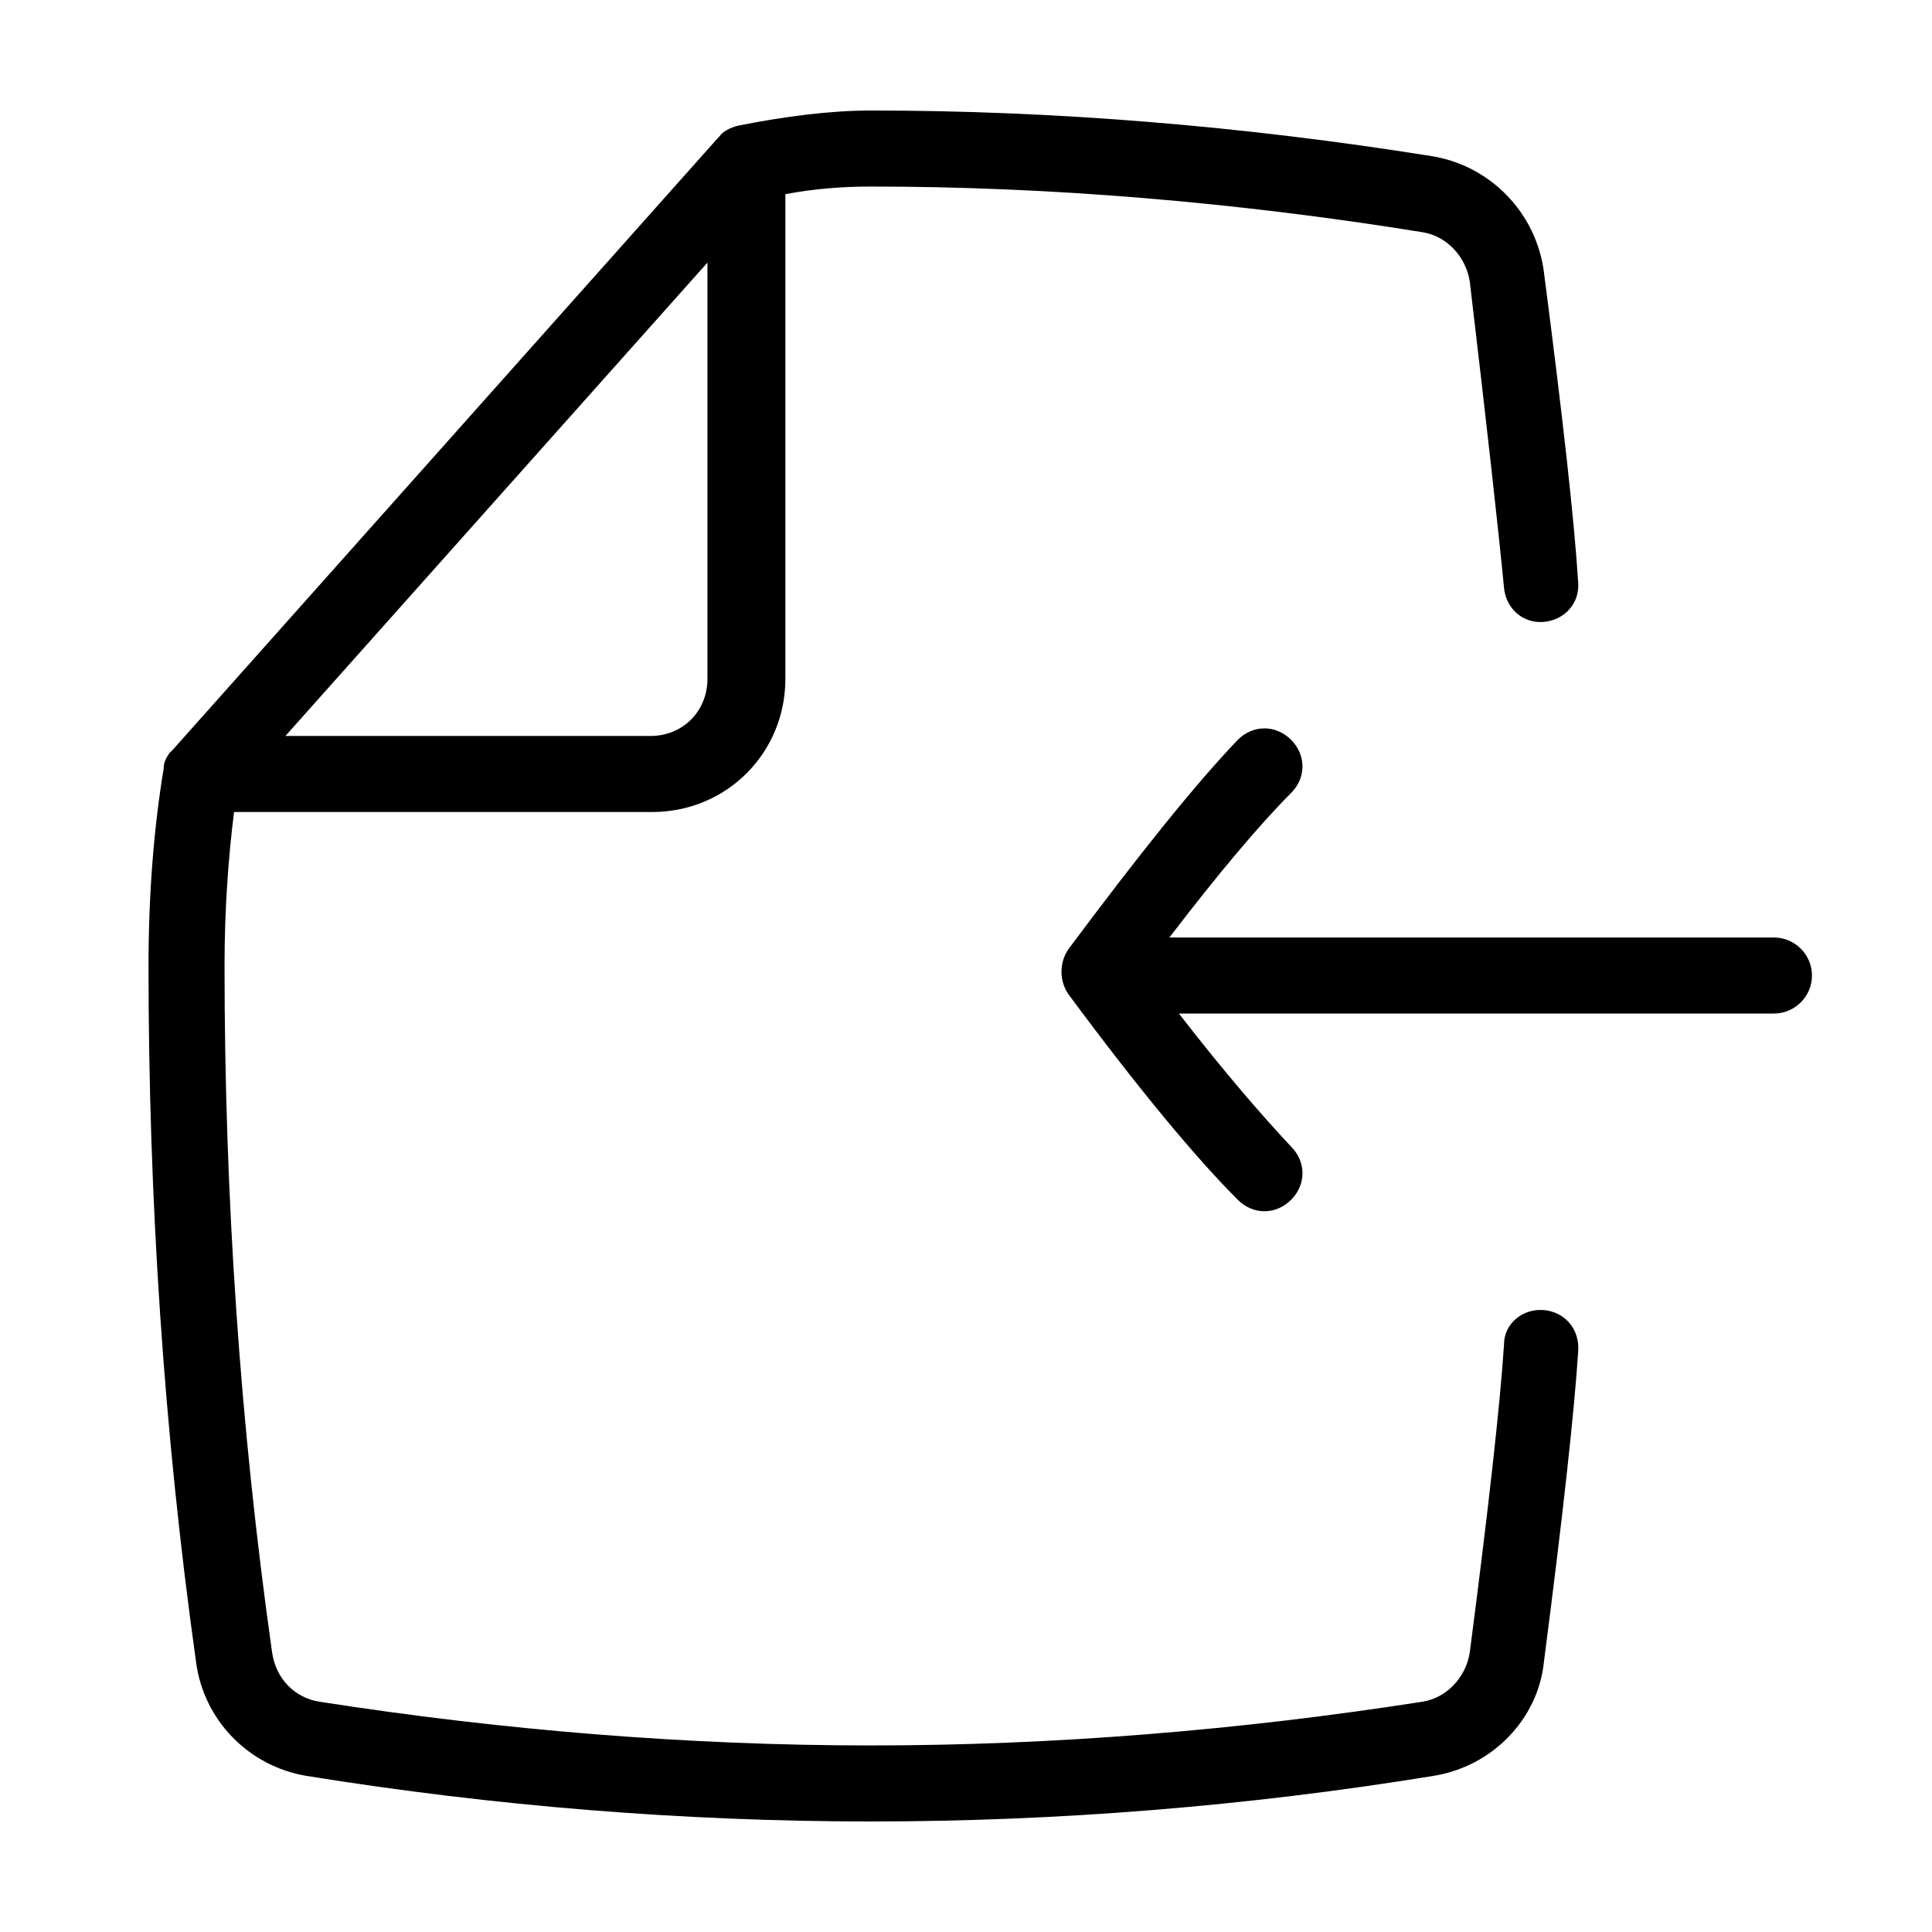 <?xml version="1.0" encoding="UTF-8"?>
<!-- Uploaded to: SVG Repo, www.svgrepo.com, Generator: SVG Repo Mixer Tools -->
<svg fill="#000000" width="800px" height="800px" version="1.1" viewBox="144 144 512 512" xmlns="http://www.w3.org/2000/svg">
 <path d="m553.16 491.19c-5.543-0.504-10.578 3.527-10.578 9.07-1.008 15.617-4.031 42.824-9.07 81.617-1.008 6.551-6.047 12.09-12.594 13.098-48.367 7.559-97.742 11.586-146.11 11.586-48.367 0-97.738-4.031-146.11-11.586-6.551-1.008-11.586-6.047-12.594-13.098-8.566-60.457-12.598-121.42-12.598-181.88 0-15.113 1.008-28.719 2.519-40.809h110.84c19.648 0 35.266-15.617 35.266-35.266v-128.47c8.062-1.512 15.617-2.016 22.672-2.016 46.855 0 96.227 4.031 146.11 12.09 6.551 1.008 11.586 6.551 12.594 13.098 4.535 38.289 7.559 65.496 9.07 81.113 0.504 5.543 5.039 9.574 10.578 9.07 5.543-0.504 9.574-5.039 9.07-10.578-1.008-16.121-4.031-43.328-9.07-82.121-2.016-15.617-14.105-28.215-29.727-30.73-50.379-8.062-100.26-12.094-148.62-12.094-10.578 0-22.672 1.512-35.266 4.031-2.016 0.504-4.031 1.512-5.039 3.023l-0.504 0.504-144.09 161.72-1.008 1.008c-1.008 1.512-1.512 2.519-1.512 4.031-2.519 15.113-4.031 32.75-4.031 52.398 0 61.465 4.031 123.43 12.594 184.39 2.016 15.617 14.105 27.711 29.223 30.23 49.879 8.059 100.26 12.086 149.63 12.086s99.754-4.031 149.13-12.09c15.617-2.519 27.711-15.113 29.223-30.23 5.039-38.793 8.062-66.504 9.07-82.121 0.5-6.043-3.531-10.578-9.074-11.082zm-221.68-277.6v110.34c0 8.566-6.551 15.113-15.113 15.113h-96.734zm292.71 188.93c0 5.543-4.535 10.078-10.078 10.078h-157.69c12.09 15.617 22.168 27.207 29.727 35.266 4.031 4.031 4.031 10.078 0 14.105-2.016 2.016-4.535 3.023-7.055 3.023-2.519 0-5.039-1.008-7.055-3.023-11.082-11.082-26.199-29.223-44.84-54.41-2.519-3.527-2.519-8.566 0-12.09 19.145-25.695 33.754-43.832 44.84-55.418 4.031-4.031 10.078-4.031 14.105 0 4.031 4.031 4.031 10.078 0 14.105-8.062 8.062-19.145 21.16-32.242 38.289h160.21c5.543 0 10.078 4.535 10.078 10.074z"/>
</svg>